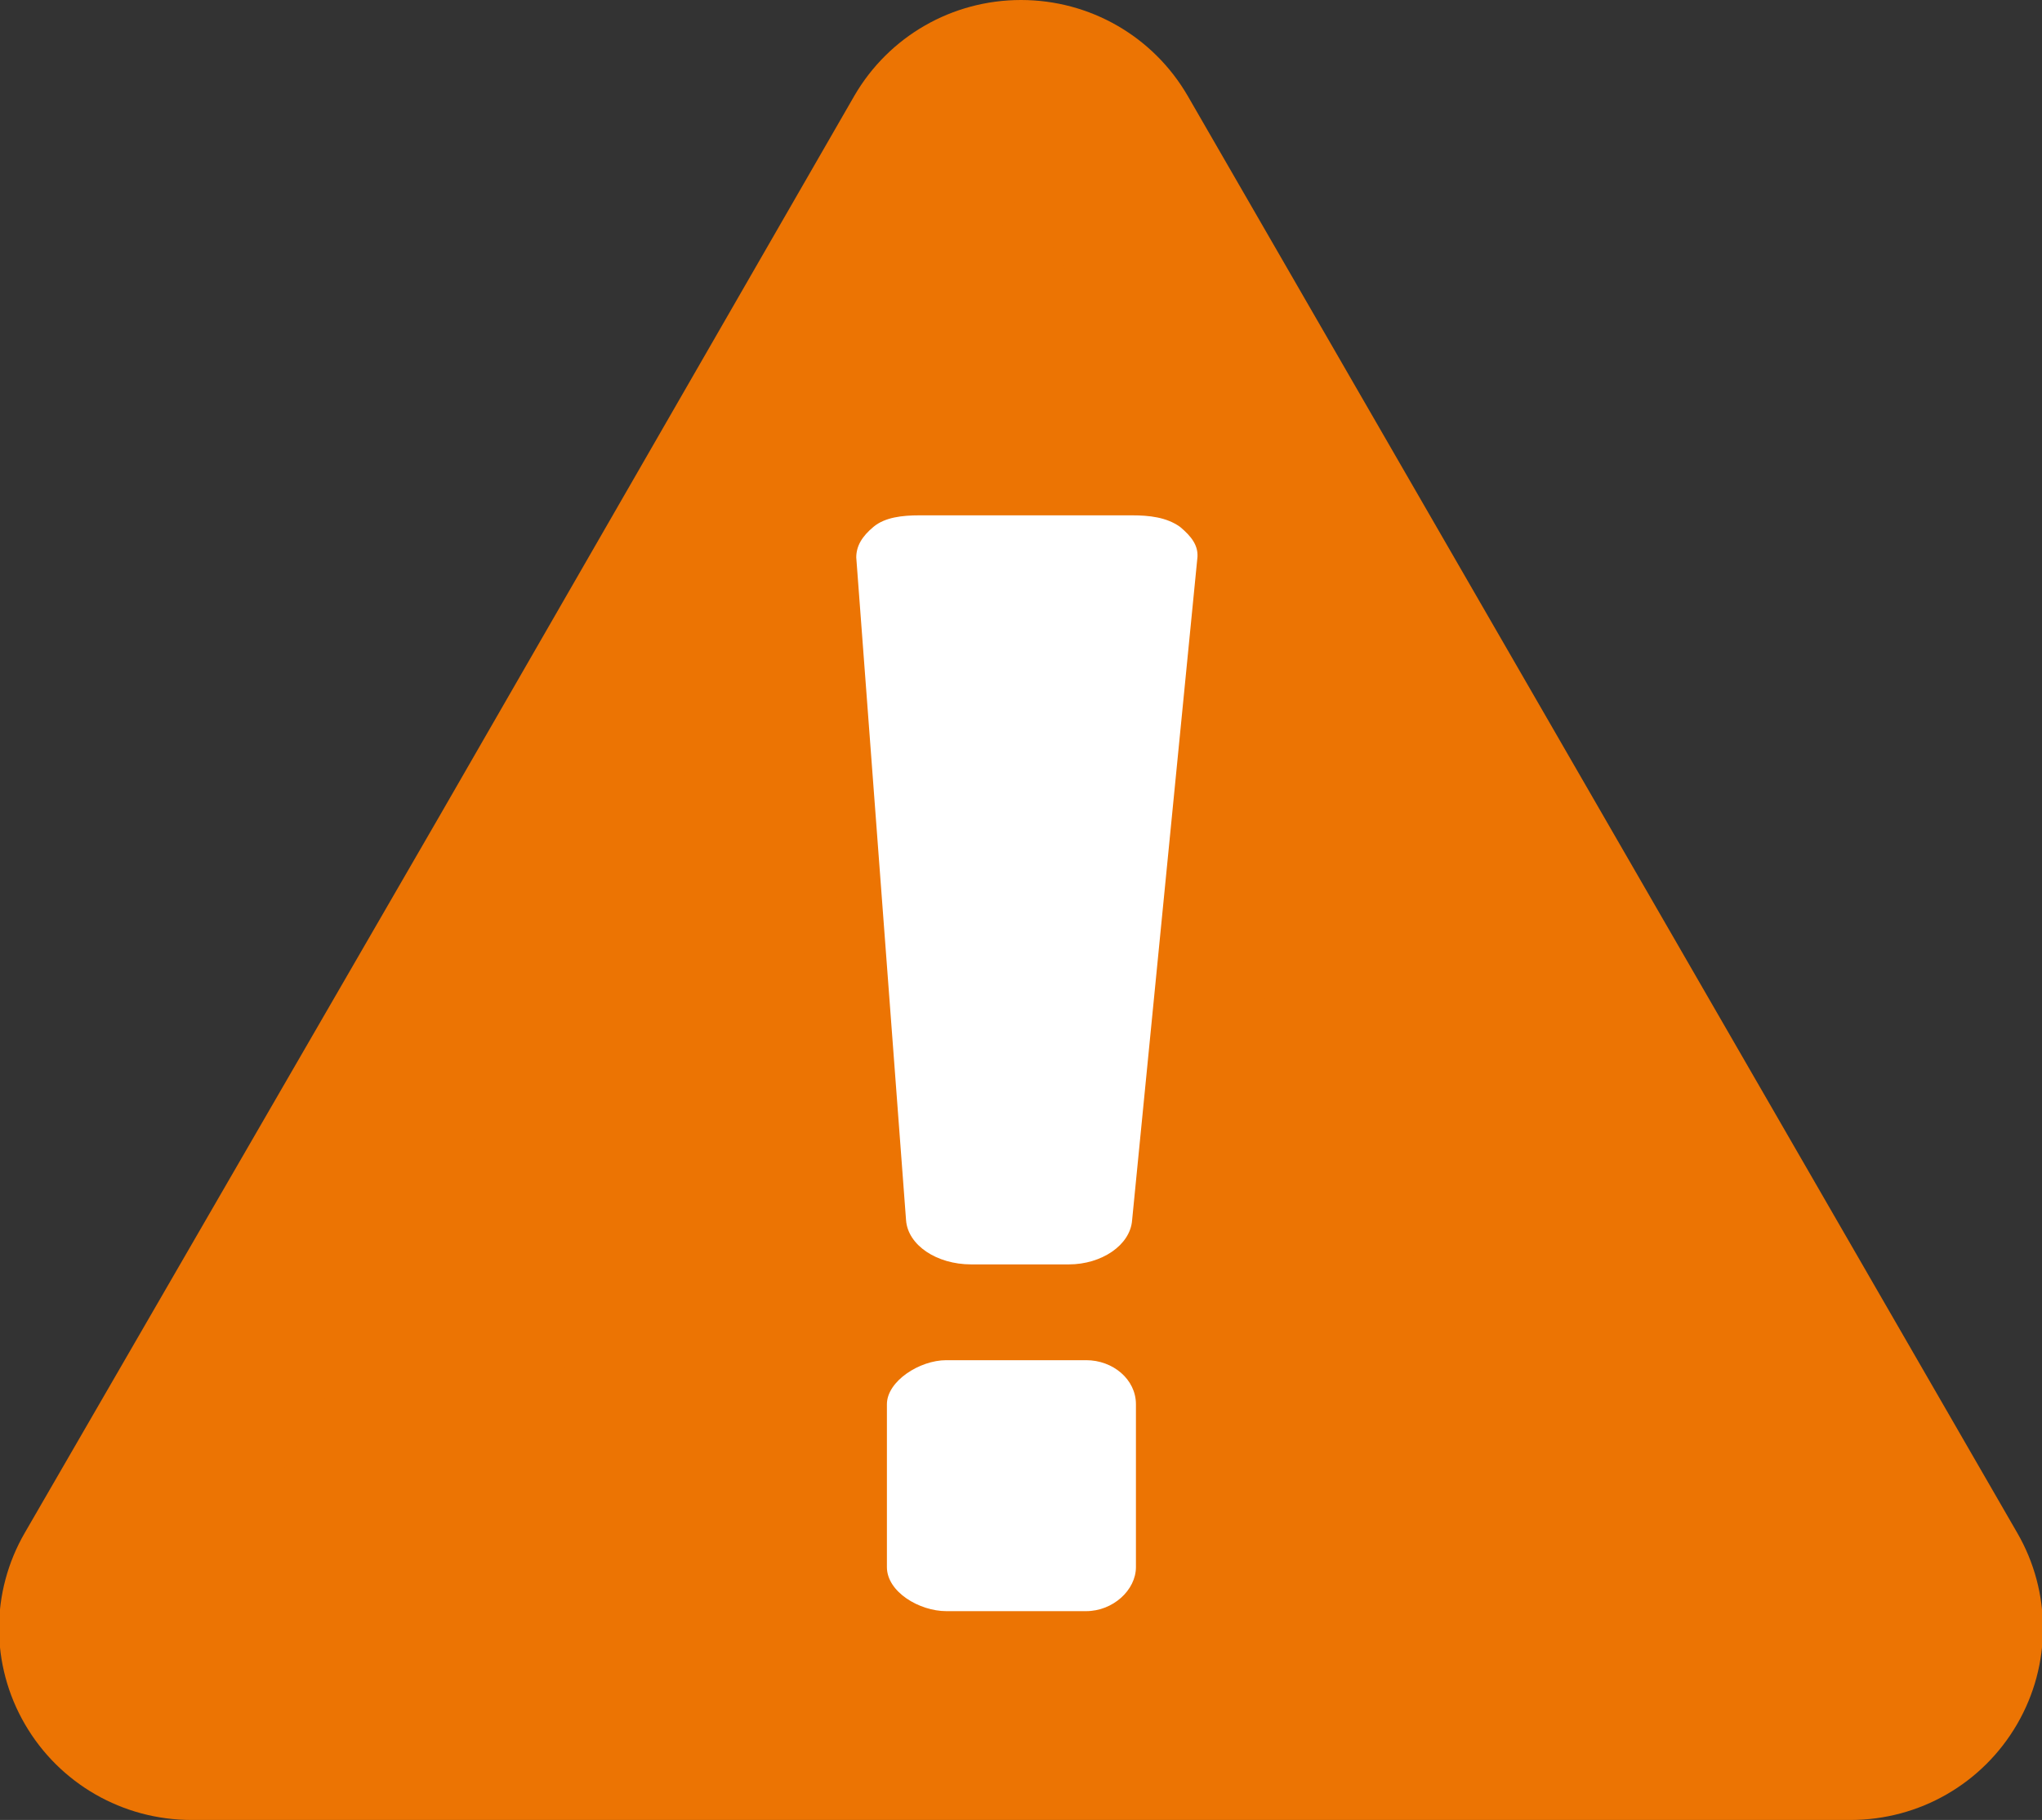 <?xml version="1.0" encoding="utf-8"?>
<!-- Generator: Adobe Illustrator 19.1.1, SVG Export Plug-In . SVG Version: 6.00 Build 0)  -->
<svg version="1.1" id="Layer_1" xmlns="http://www.w3.org/2000/svg" xmlns:xlink="http://www.w3.org/1999/xlink" x="0px" y="0px"
	 width="106.6px" height="95px" viewBox="0 0 106.6 95" style="enable-background:new 0 0 106.6 95;" xml:space="preserve">
<rect x="0" y="0" width="106.6" height="95" fill="#333333" stroke="none"/>
<style type="text/css">
	.st0{fill:#EC7403;}
	.st1{fill:#FFFFFF;}
</style>
<g>
	<path class="st0" d="M10,90c-1.8,0-3.4-1-4.3-2.5c-0.9-1.5-0.9-3.5,0-5L27.3,45L49,7.6c0.9-1.5,2.5-2.5,4.3-2.5
		c1.8,0,3.4,1,4.3,2.5l43.3,74.9c0.9,1.5,0.9,3.5,0,5C100,89,98.4,90,96.6,90H10z"/>
	<path class="st0" d="M53.3,10L53.3,10l43.3,75H10l21.7-37.5L53.3,10L53.3,10 M53.3,0C53.3,0,53.3,0,53.3,0c-3.6,0-6.9,1.9-8.7,5
		L23,42.5L1.3,80c-1.8,3.1-1.8,6.9,0,10c1.8,3.1,5.1,5,8.7,5h86.6c3.6,0,6.9-1.9,8.7-5c1.8-3.1,1.8-6.9,0-10L62,5
		C60.2,1.9,56.9,0,53.3,0L53.3,0z"/>
</g>
<g>
	<polygon class="st0" points="18.7,80 36,50.1 53.3,20.1 87.9,80 	"/>
	<path class="st0" d="M53.3,30.1l13,22.5l13,22.5h-26h-26l13-22.4L53.3,30.1 M53.3,10.1L31.7,47.6L10,85h43.3h43.3L75,47.5
		L53.3,10.1L53.3,10.1z"/>
</g>
<g>
	<path class="st1" d="M59.3,81.8c0,1.2-1.2,2.3-2.6,2.3h-7.3c-1.4,0-3.1-1-3.1-2.3v-8.5c0-1.2,1.7-2.3,3.1-2.3h7.3
		c1.4,0,2.6,1,2.6,2.3V81.8z"/>
	<path class="st1" d="M50.7,66c-1.8,0-3.3-1-3.4-2.3l-2.6-34.6c0-0.6,0.3-1.1,0.9-1.6c0.6-0.5,1.5-0.6,2.4-0.6h11.1
		c0.9,0,1.8,0.1,2.5,0.6c0.6,0.5,1,1,0.9,1.7l-3.4,34.5C59,65,57.5,66,55.8,66H50.7z"/>
</g>
</svg>
